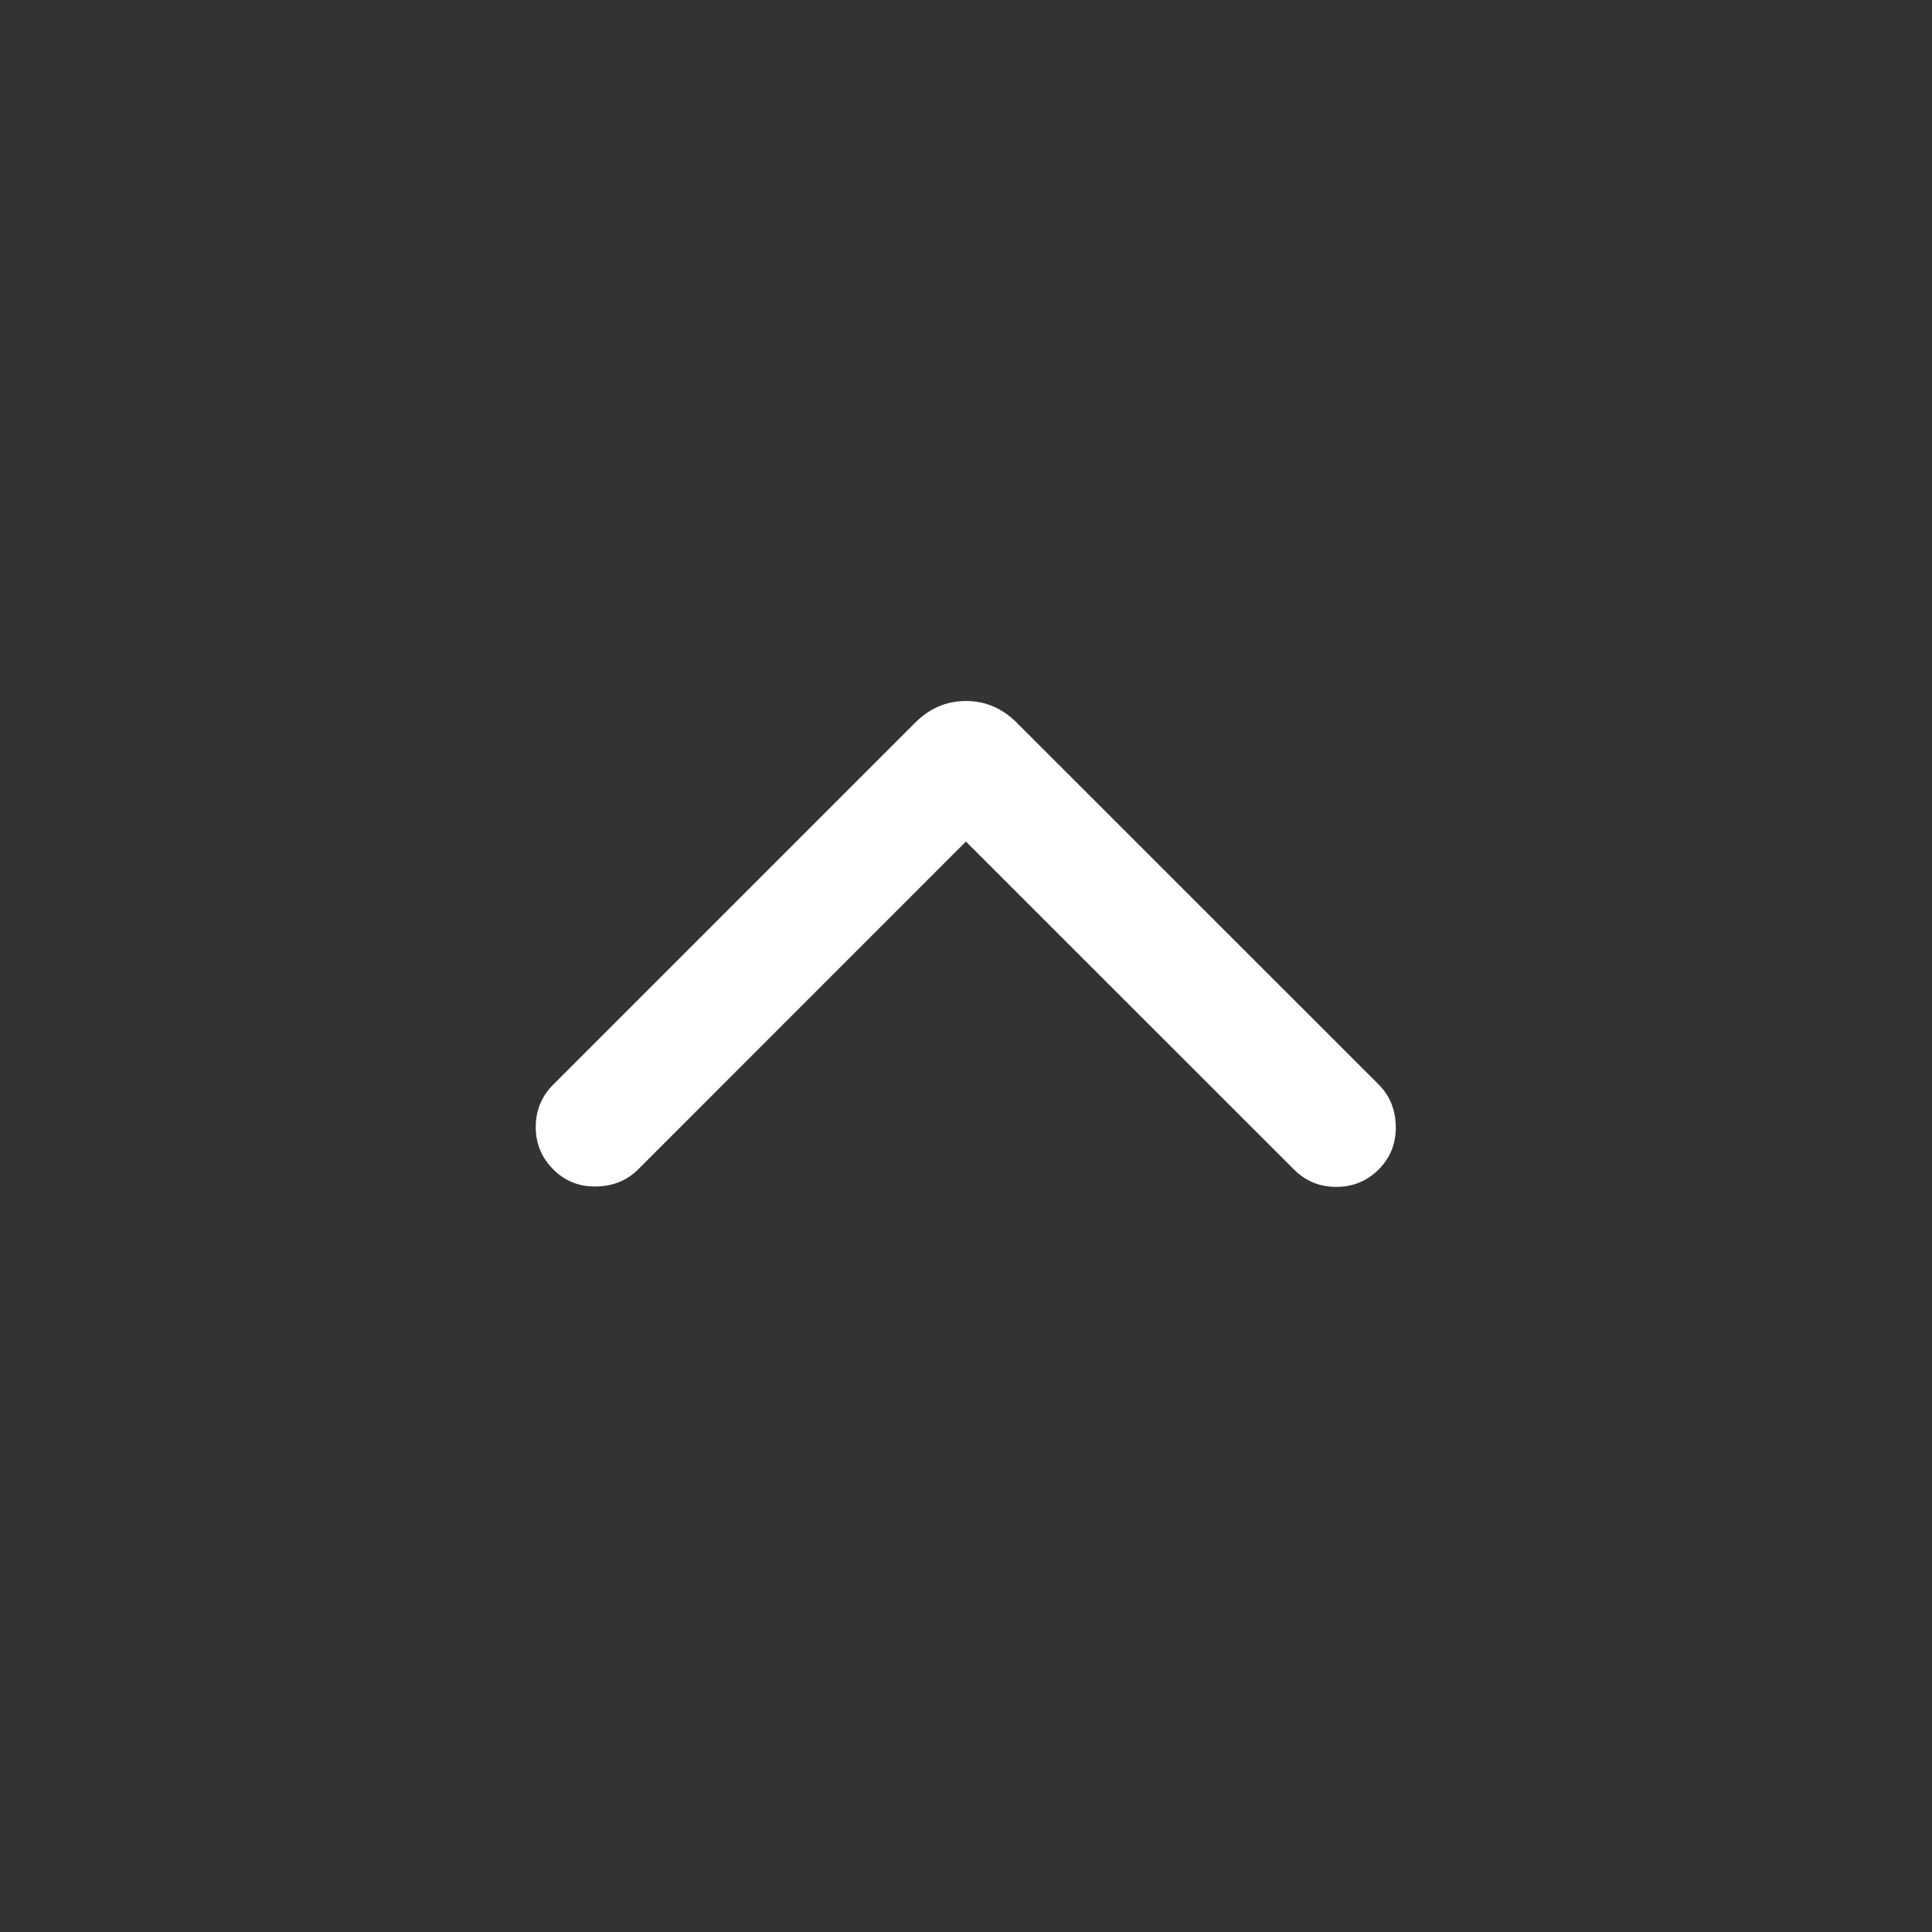 <svg width="24" height="24" viewBox="0 0 24 24" fill="none" xmlns="http://www.w3.org/2000/svg">
<rect x="0" y="0" width="24" height="24" fill="#333333" stroke="none"/>
<mask id="mask0_2068_964" style="mask-type:alpha" maskUnits="userSpaceOnUse" x="0" y="0" width="24" height="24">
<rect width="24" height="24" fill="#D9D9D9"/>
</mask>
<g mask="url(#mask0_2068_964)">
<path d="M11.999 10.454L7.927 14.527C7.788 14.665 7.614 14.736 7.404 14.739C7.195 14.743 7.018 14.672 6.873 14.527C6.728 14.382 6.655 14.206 6.655 14C6.655 13.794 6.728 13.618 6.873 13.473L11.367 8.979C11.548 8.798 11.758 8.708 11.999 8.708C12.241 8.708 12.451 8.798 12.632 8.979L17.127 13.473C17.265 13.611 17.336 13.786 17.339 13.995C17.342 14.205 17.271 14.382 17.127 14.527C16.982 14.672 16.806 14.744 16.599 14.744C16.393 14.744 16.218 14.672 16.073 14.527L11.999 10.454Z" fill="white"/>
</g>
</svg>

